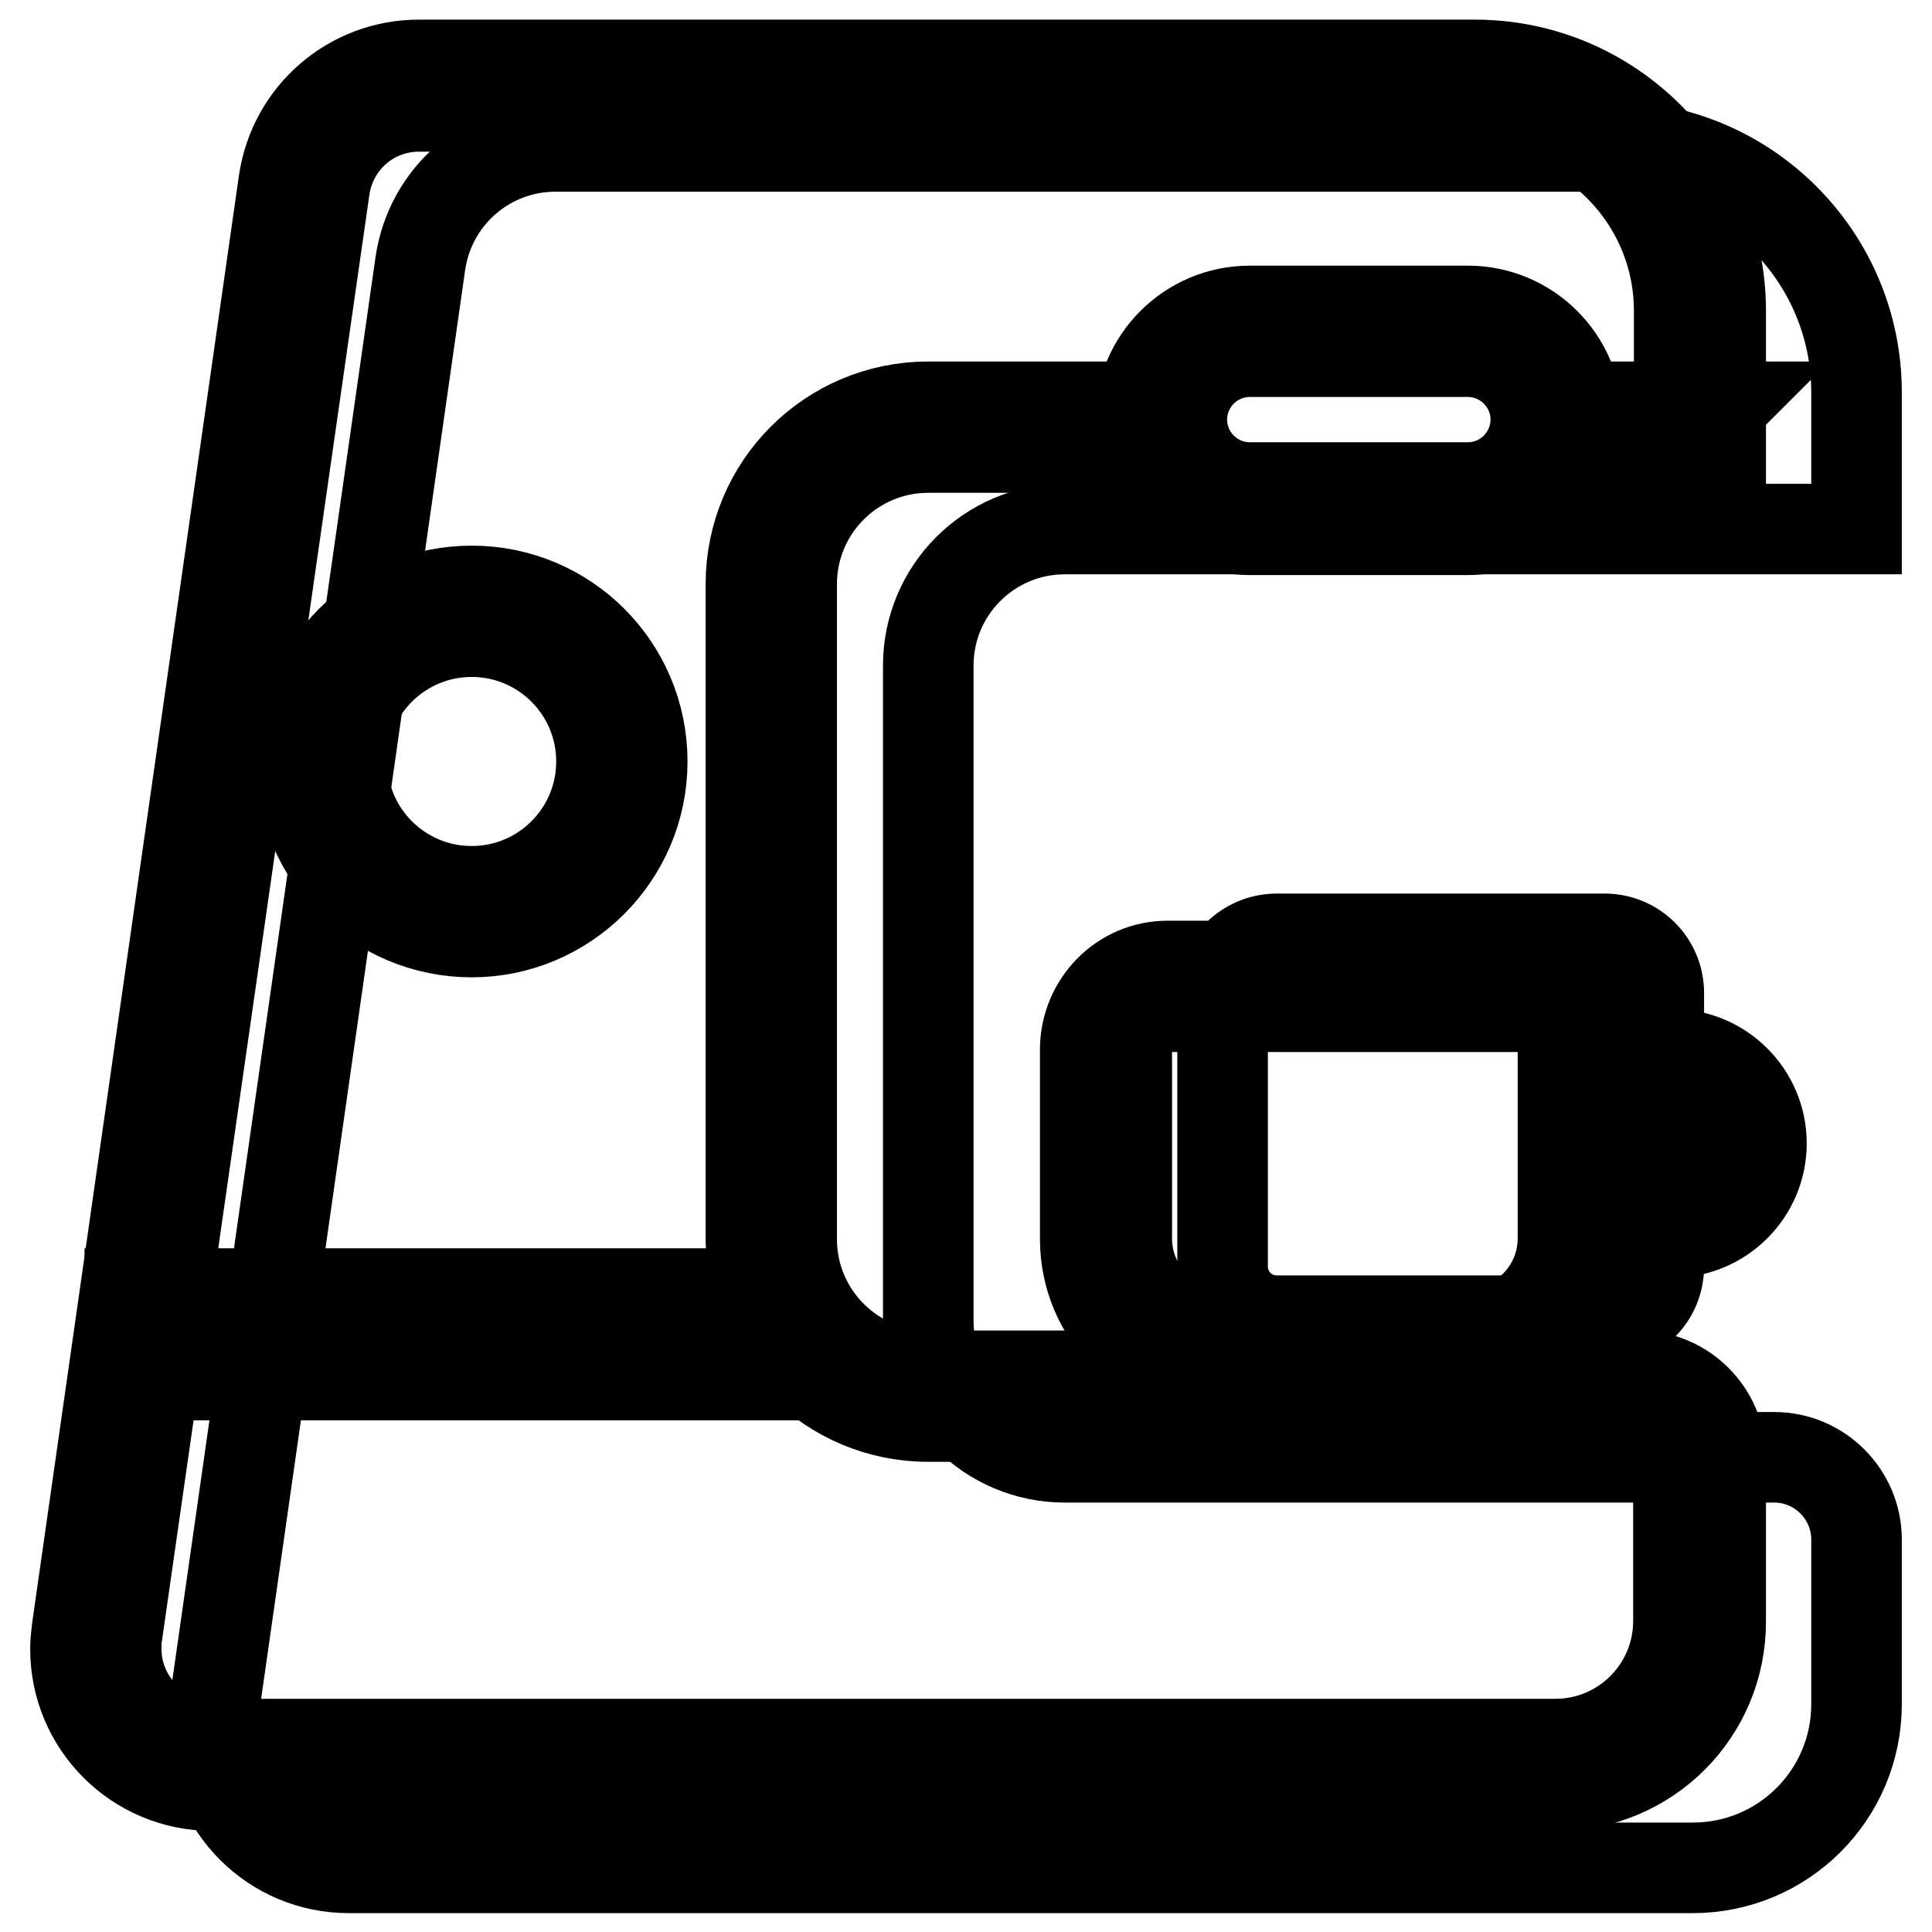 <?xml version="1.0" encoding="utf-8"?>
<!-- Svg Vector Icons : http://www.onlinewebfonts.com/icon -->
<!DOCTYPE svg PUBLIC "-//W3C//DTD SVG 1.1//EN" "http://www.w3.org/Graphics/SVG/1.1/DTD/svg11.dtd">
<svg version="1.1" xmlns="http://www.w3.org/2000/svg" xmlns:xlink="http://www.w3.org/1999/xlink" x="0px" y="0px" viewBox="0 0 256 256" enable-background="new 0 0 256 256" xml:space="preserve">
<g> <path stroke-width="12" fill-opacity="0" stroke="#000000"  d="M246,70.1V52c0-18-14.6-32.6-32.6-32.6H73.6c-9,0-16.6,6.6-17.9,15.5L28.3,226.8c-0.1,0.8-0.2,1.7-0.2,2.6 c0,10,8.1,18.1,18.1,18.1h178.1c12,0,21.7-9.7,21.7-21.7V204c0-6-4.9-10.9-10.9-10.9h-94c-10,0-18.1-8.1-18.1-18.1V88.2 c0-10,8.1-18.1,18.1-18.1H246z"/> <path stroke-width="12" fill-opacity="0" stroke="#000000"  d="M169.2,124.4h43.4c4,0,7.2,3.2,7.2,7.2v36.2c0,4-3.2,7.2-7.2,7.2h-43.4c-4,0-7.2-3.2-7.2-7.2v-36.2 C161.9,127.6,165.2,124.4,169.2,124.4z"/> <path stroke-width="12" fill-opacity="0" stroke="#000000"  d="M165.6,46.6c-5,0-9,4.1-9,9c0,5,4.1,9,9,9h28.9c5,0,9-4.1,9-9c0-5-4.1-9-9-9H165.6z M165.6,41.2h28.9 c8,0,14.5,6.5,14.5,14.5c0,8-6.5,14.5-14.5,14.5h-28.9c-8,0-14.5-6.5-14.5-14.5C151.1,47.7,157.6,41.2,165.6,41.2z"/> <path stroke-width="12" fill-opacity="0" stroke="#000000"  d="M227.9,53.9l-5.4,5.4v-5.4H227.9z M222.5,53.9V41.2c0-15-12.2-27.1-27.1-27.1H55.5 c-6.3,0-11.6,4.6-12.5,10.9L15.5,216.7c-0.1,0.6-0.1,1.2-0.1,1.8c0,7,5.7,12.6,12.6,12.6h178.1c9,0,16.3-7.3,16.3-16.3v-21.7 c0-3-2.4-5.4-5.4-5.4h-94c-13,0-23.5-10.5-23.5-23.5V77.4c0-13,10.5-23.5,23.5-23.5h31.3v5.4H123c-10,0-18.1,8.1-18.1,18.1v86.8 c0,10,8.1,18.1,18.1,18.1h94.1c6,0,10.9,4.9,10.9,10.9v21.7c0,12-9.7,21.7-21.7,21.7H28.1c-10,0-18.1-8.1-18.1-18.1 c0-0.9,0.1-1.7,0.2-2.6L37.6,24.1c1.3-8.9,8.9-15.5,17.9-15.5h139.9c18,0,32.6,14.6,32.6,32.6v18.1h-22.2v-5.4L222.5,53.9 L222.5,53.9z M227.9,53.9l-5.4,5.4v-5.4H227.9z M222.5,53.9V41.2c0-15-12.2-27.1-27.1-27.1H55.5c-6.3,0-11.6,4.6-12.5,10.9 L15.5,216.7c-0.1,0.6-0.1,1.2-0.1,1.8c0,7,5.7,12.6,12.6,12.6h178.1c9,0,16.3-7.3,16.3-16.3v-21.7c0-3-2.4-5.4-5.4-5.4h-94 c-13,0-23.5-10.5-23.5-23.5V77.4c0-13,10.5-23.5,23.5-23.5h31.3v5.4H123c-10,0-18.1,8.1-18.1,18.1v86.8c0,10,8.1,18.1,18.1,18.1 h94.1c6,0,10.9,4.9,10.9,10.9v21.7c0,12-9.7,21.7-21.7,21.7H28.1c-10,0-18.1-8.1-18.1-18.1c0-0.9,0.1-1.7,0.2-2.6L37.6,24.1 c1.3-8.9,8.9-15.5,17.9-15.5h139.9c18,0,32.6,14.6,32.6,32.6v18.1h-22.2v-5.4L222.5,53.9L222.5,53.9z"/> <path stroke-width="12" fill-opacity="0" stroke="#000000"  d="M17.2,171.4h85.5l8.7,10.8H17.2V171.4z M62.5,123.5c-12.5,0-22.6-10.1-22.6-22.6 c0-12.5,10.1-22.6,22.6-22.6c12.5,0,22.6,10.1,22.6,22.6C85.1,113.4,74.9,123.5,62.5,123.5z M62.5,118.1c9.5,0,17.2-7.7,17.2-17.2 c0-9.5-7.7-17.2-17.2-17.2c-9.5,0-17.2,7.7-17.2,17.2C45.3,110.4,53,118.1,62.5,118.1z"/> <path stroke-width="12" fill-opacity="0" stroke="#000000"  d="M154.7,133.4c-3,0-5.4,2.4-5.4,5.4v25.3c0,7,5.7,12.6,12.6,12.6h32.6c7,0,12.6-5.7,12.6-12.6v-25.3 c0-3-2.4-5.4-5.4-5.4H154.7z M154.7,128h47c6,0,10.9,4.9,10.9,10.9v25.3c0,10-8.1,18.1-18.1,18.1h-32.6c-10,0-18.1-8.1-18.1-18.1 v-25.3C143.9,132.9,148.7,128,154.7,128L154.7,128z"/> <path stroke-width="12" fill-opacity="0" stroke="#000000"  d="M221.6,163.3c-6.5,0-11.8-5.3-11.8-11.8c0-6.5,5.3-11.8,11.8-11.8c6.5,0,11.8,5.3,11.8,11.8 C233.4,158,228.1,163.3,221.6,163.3z M221.6,157.9c3.5,0,6.3-2.8,6.3-6.3c0-3.5-2.8-6.3-6.3-6.3c-3.5,0-6.3,2.8-6.3,6.3 C215.3,155,218.1,157.9,221.6,157.9z"/></g>
</svg>